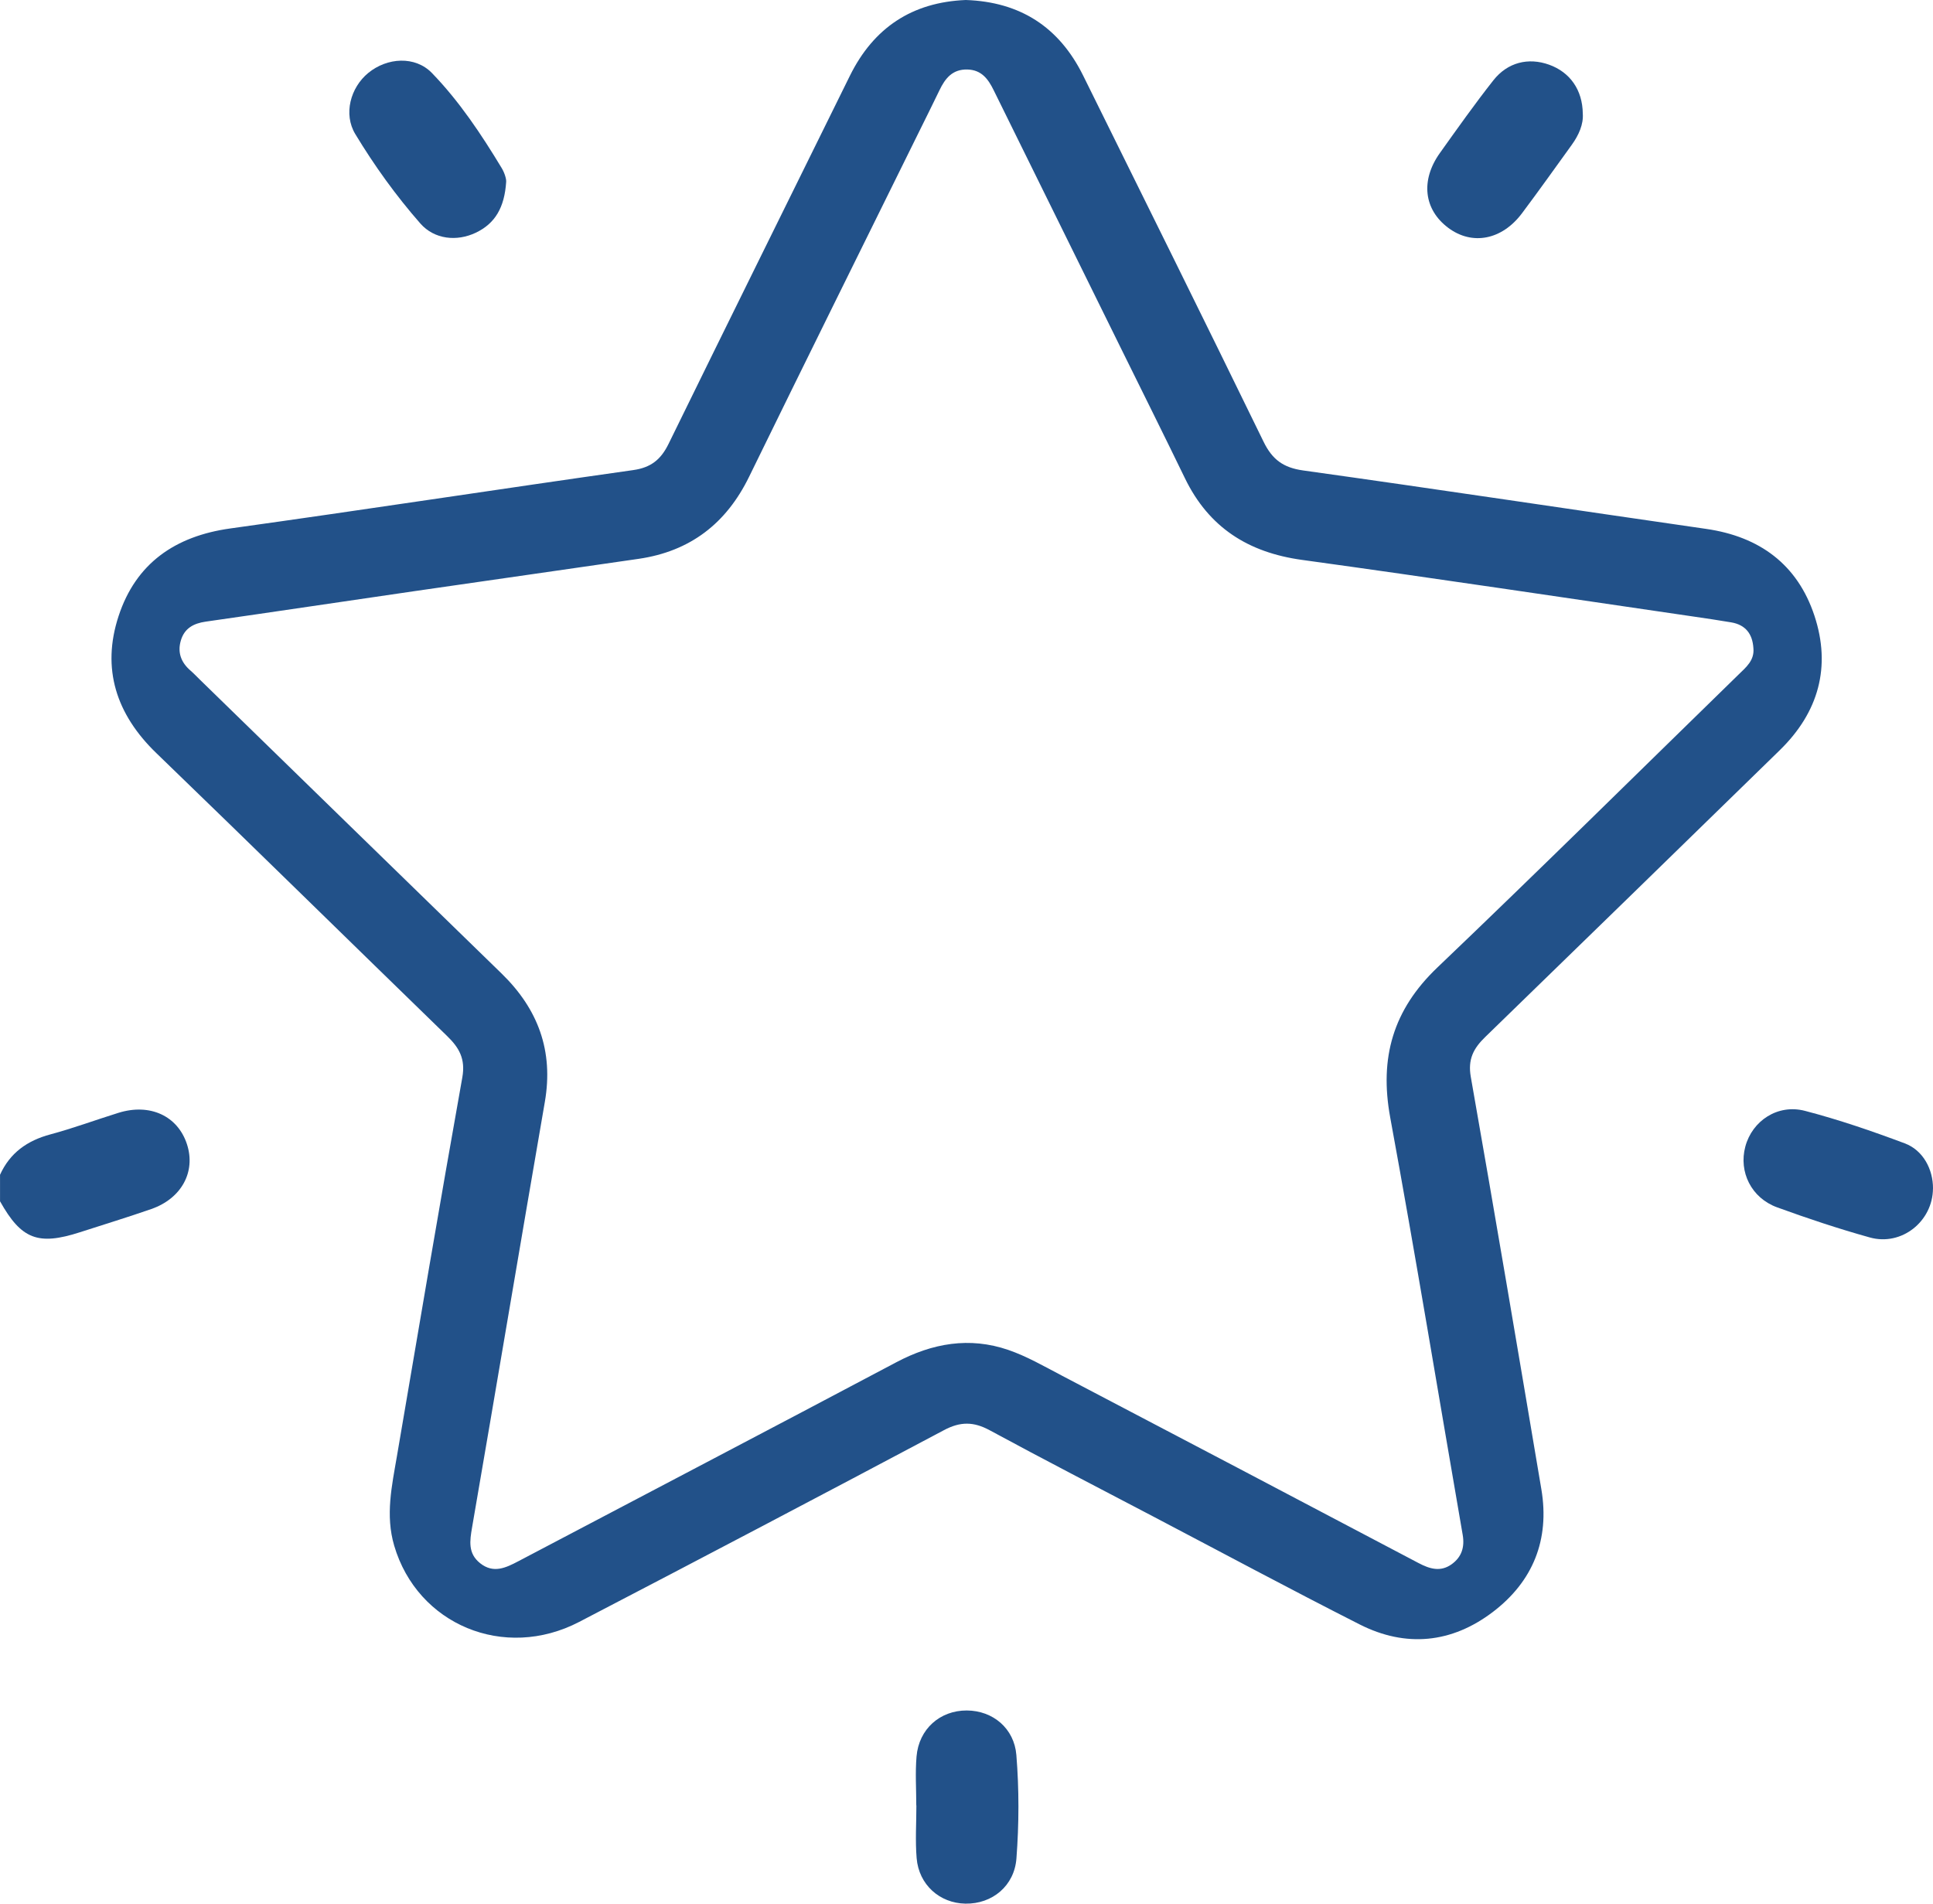 <svg xmlns="http://www.w3.org/2000/svg" id="Ebene_1" data-name="Ebene 1" viewBox="0 0 595.29 586.37"><defs><style>      .cls-1 {        fill: #225189;        stroke-width: 0px;      }    </style></defs><path class="cls-1" d="m0,361.88c3.07-6.79,8.41-10.56,15.55-12.47,7.06-1.89,13.94-4.46,20.93-6.63,9.71-3.02,18.25.94,21.1,9.68,2.76,8.48-1.67,16.7-10.98,19.95-7.27,2.53-14.64,4.78-21.97,7.15-12.91,4.17-18.07,2.17-24.62-9.53v-8.14h-.01Z"></path><path class="cls-1" d="m282.18,556.12c0-5.03-.35-10.09.08-15.09.72-8.46,7.24-14.19,15.47-14.16,8.05.03,14.61,5.53,15.27,13.71.86,10.61.83,21.29.02,31.9-.65,8.41-7.43,14.03-15.71,13.89-7.94-.14-14.34-5.83-15.02-14.01-.45-5.38-.08-10.83-.08-16.24h-.03Z"></path><path class="cls-1" d="m595.28,366.09c-.05,10.1-9.63,17.82-19.44,15.08-9.64-2.68-19.16-5.86-28.56-9.28-7.94-2.89-11.87-10.92-9.79-18.7,2.12-7.95,9.96-13.21,18.37-11.02,10.41,2.71,20.64,6.23,30.73,10.01,5.66,2.12,8.73,8,8.7,13.9h0Z"></path><path class="cls-1" d="m155.88,56.07c-.53,7.8-3.36,12.75-9.33,15.6-5.88,2.81-12.8,2.06-17.09-2.82-7.5-8.55-14.17-17.83-20.05-27.56-3.7-6.13-1.5-14.3,4-18.82,5.82-4.77,14.42-5.33,19.61.02,8.45,8.73,15.21,18.89,21.49,29.29.95,1.57,1.49,3.58,1.36,4.29h.01Z"></path><path class="cls-1" d="m487.44,35.03c.23,3.25-1.22,6.57-3.41,9.6-5.08,7.04-10.11,14.12-15.32,21.07-6.18,8.25-15.36,9.98-22.72,4.47-7.5-5.62-8.57-14.61-2.56-23.04,5.38-7.54,10.73-15.11,16.46-22.38,4.41-5.59,10.81-7.1,17.15-4.83,6.43,2.3,10.32,7.73,10.4,15.11Z"></path><path class="cls-1" d="m548.13,231.05c11.93-11.64,15.85-25.69,10.64-41.42-5.22-15.76-16.88-24.35-33.36-26.72-41.37-5.96-82.7-12.22-124.1-18-6.14-.86-9.51-3.38-12.18-8.85-18.36-37.68-36.99-75.23-55.57-112.8-7.36-14.88-19.32-22.68-36.12-23.26-16.51.67-28.4,8.51-35.74,23.41-18.61,37.77-37.3,75.5-55.81,113.32-2.35,4.8-5.4,7.3-10.88,8.07-41.39,5.86-82.7,12.22-124.1,17.98-17,2.37-29.07,10.76-34.39,26.99-5.32,16.22-.72,30.28,11.62,42.2,29.97,28.94,59.68,58.14,89.57,87.17,3.7,3.59,5.68,7.03,4.67,12.72-6.94,38.85-13.51,77.77-20.14,116.68-1.56,9.13-3.6,18.19-.84,27.57,7.14,24.29,33.83,35.52,56.97,23.48,37.53-19.53,74.98-39.22,112.35-59.07,5.04-2.68,9.13-2.64,14.07.04,16.65,9.02,33.47,17.7,50.24,26.5,21.21,11.13,42.32,22.47,63.68,33.3,14.23,7.21,28.34,5.8,40.98-3.79,12.4-9.41,17.61-22.29,14.99-37.85-7.14-42.35-14.29-84.71-21.73-127.01-.95-5.4.82-8.76,4.4-12.24,30.31-29.42,60.55-58.93,90.79-88.42h-.01Zm-120,113.15c7.86,42.77,14.9,85.7,22.32,128.55.66,3.8-.31,6.86-3.4,9.08-3.43,2.45-6.74,1.45-10.21-.38-36.63-19.32-73.29-38.58-109.97-57.8-5.36-2.81-10.68-5.89-16.36-7.84-11.95-4.1-23.39-2.08-34.5,3.81-38.73,20.53-77.57,40.84-116.36,61.27-3.89,2.05-7.71,3.88-11.8.61-3.77-3.01-3.19-6.85-2.46-11.07,7.54-43.66,14.85-87.35,22.4-131.01,2.72-15.73-2.09-28.63-13.34-39.57-30.94-30.09-61.83-60.23-92.74-90.35-1.02-.99-1.99-2.03-3.06-2.96-2.89-2.49-4.04-5.57-2.96-9.24,1.09-3.74,3.88-5.28,7.66-5.82,21.43-3.06,42.85-6.28,64.27-9.39,23.03-3.35,46.07-6.6,69.1-9.96,15.83-2.32,26.94-10.87,33.97-25.27,17.37-35.57,34.97-71.03,52.47-106.53,2.05-4.17,4.14-8.32,6.15-12.51,1.76-3.68,4-6.53,8.63-6.41,4.34.12,6.38,2.94,8.06,6.35,13.03,26.45,26.08,52.89,39.12,79.34,6.61,13.4,13.28,26.78,19.8,40.22,7.34,15.14,19.47,22.86,36.04,25.14,40.29,5.55,80.51,11.61,120.76,17.48,3.8.55,7.61,1.12,11.4,1.76,4.46.75,6.58,3.57,6.86,7.92.37,3.79-2.25,5.9-4.56,8.15-30.9,30.13-61.59,60.48-92.8,90.28-13.61,13-17.86,27.78-14.49,46.14h0Z"></path></svg>